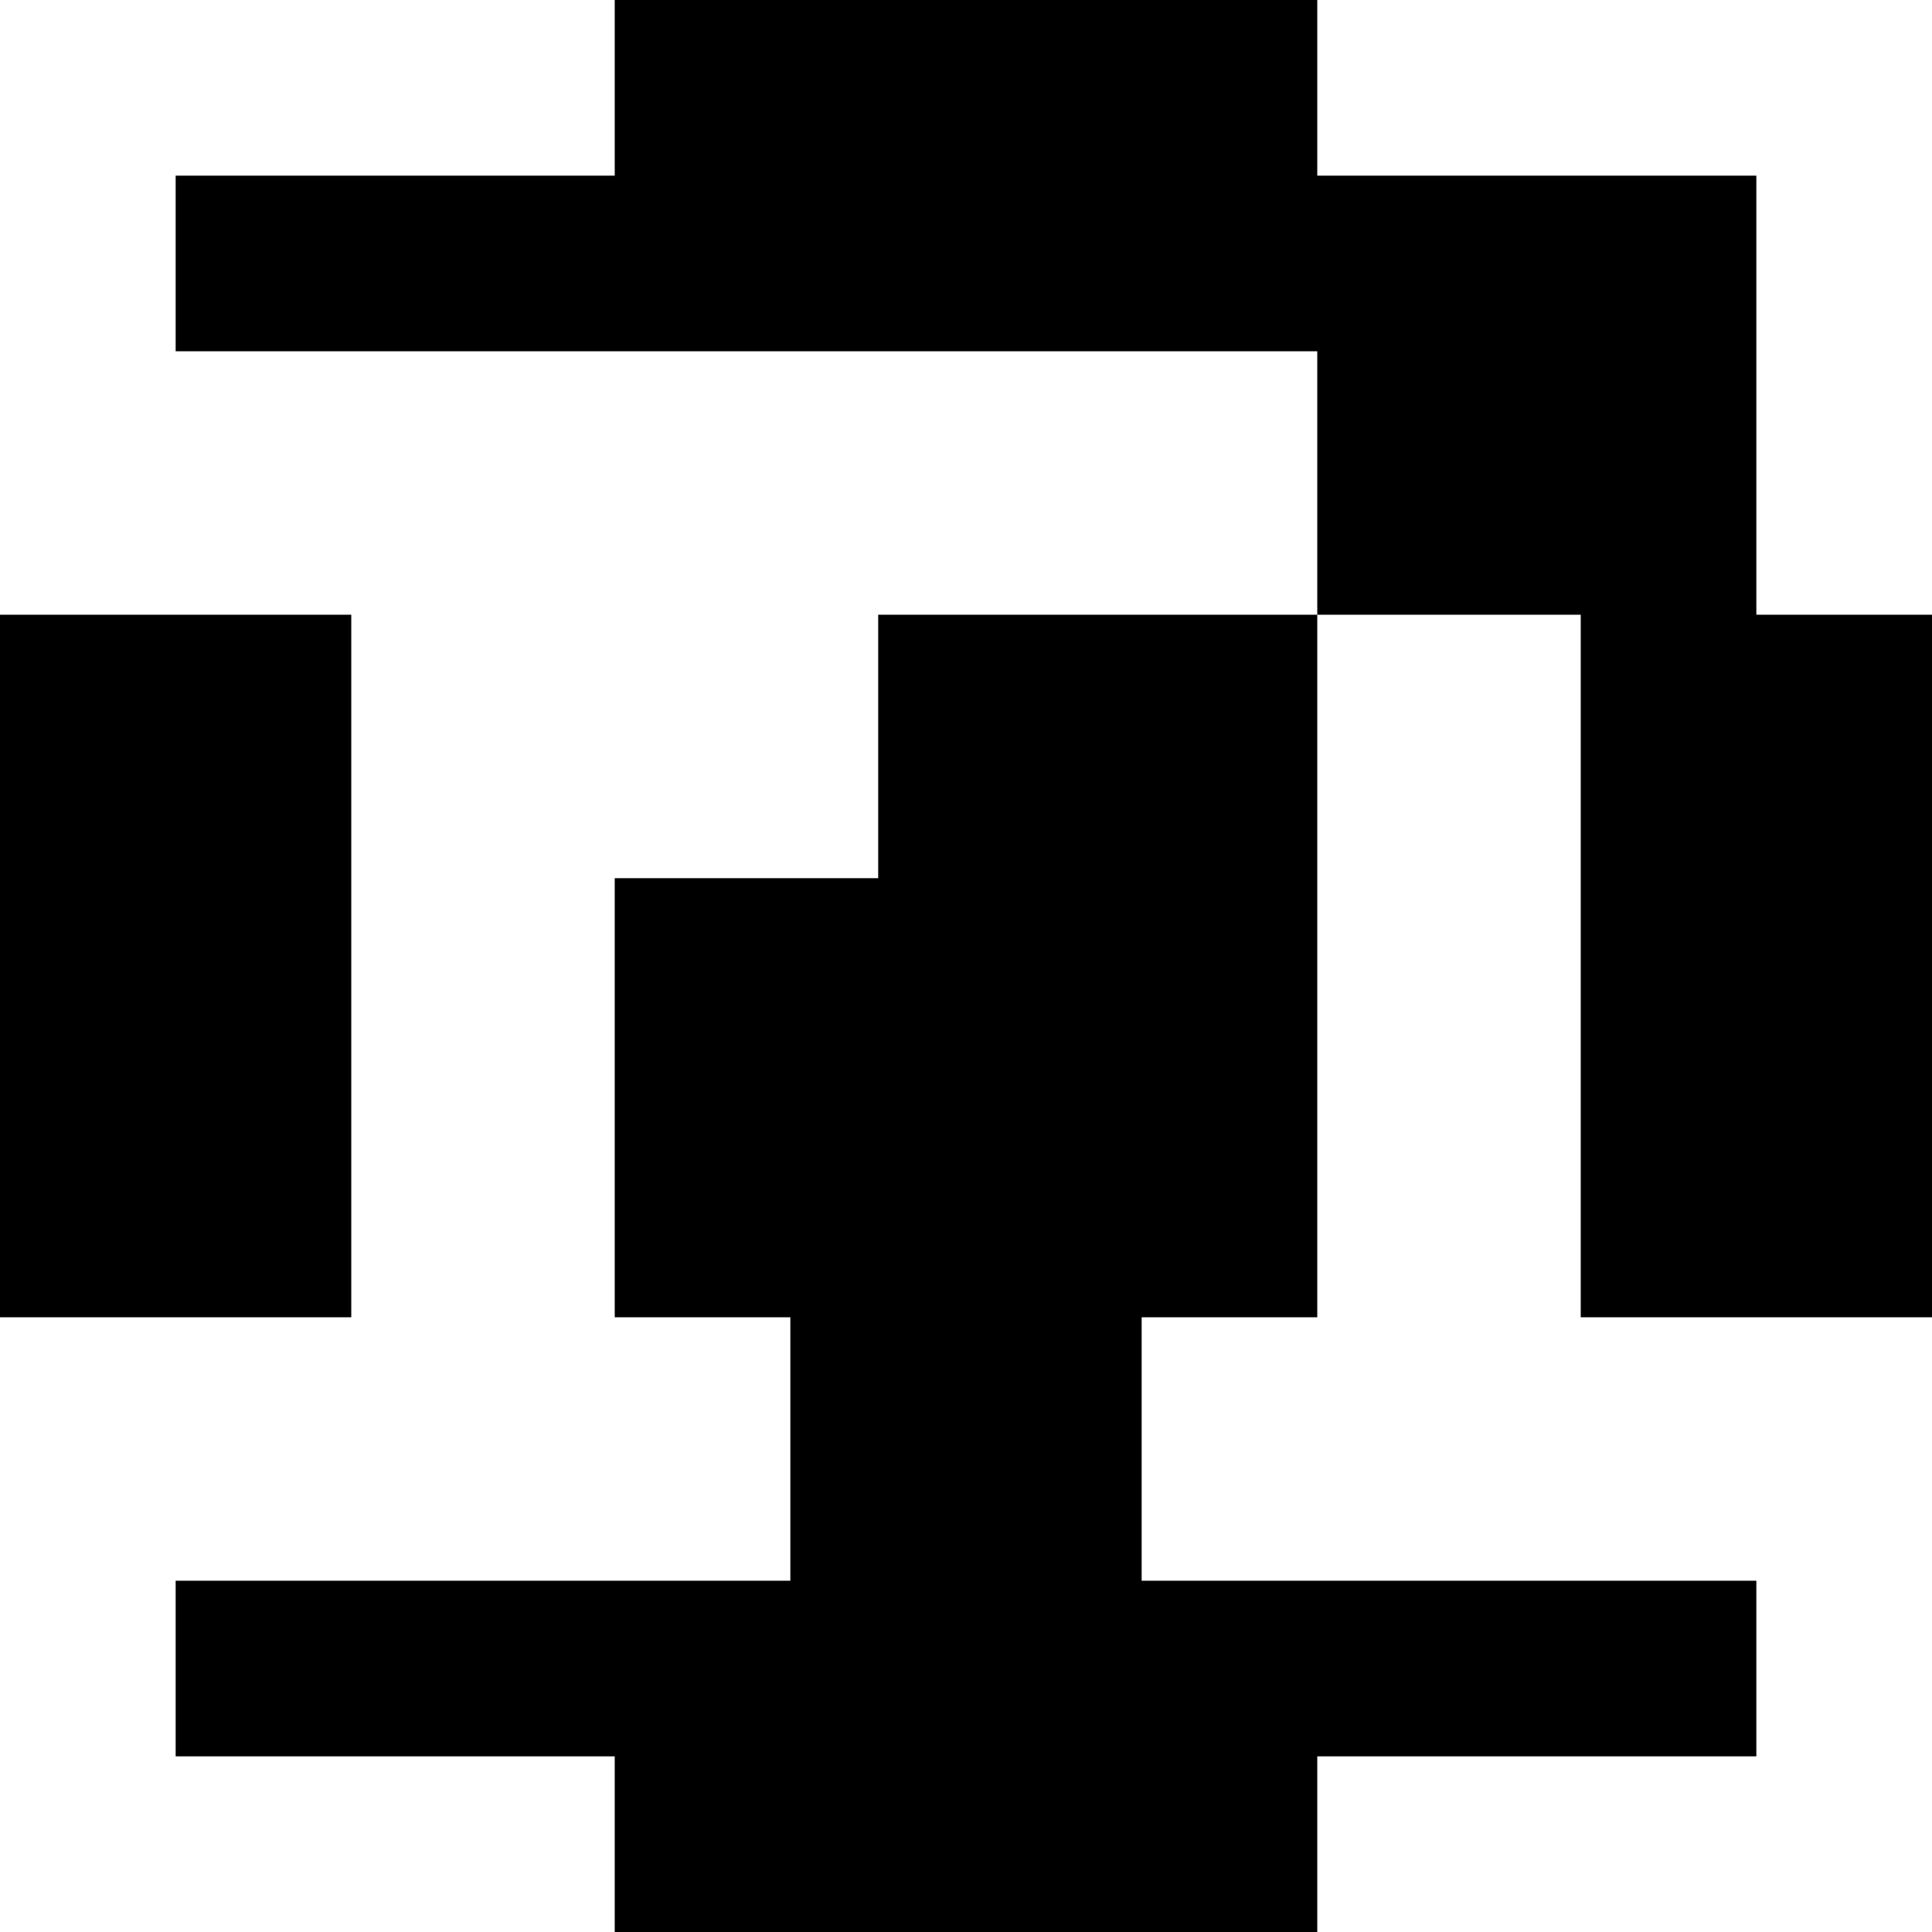 <?xml version="1.0" encoding="UTF-8"?>
<svg xmlns="http://www.w3.org/2000/svg" id="uuid-3be2a179-015a-417e-b12d-cfca584f5763" viewBox="0 0 512 512">
  <defs>
    <style>.uuid-bd2192ee-0a98-4190-8ad3-55e61e7a6bbe{stroke-width:0px;}</style>
  </defs>
  <polygon class="uuid-bd2192ee-0a98-4190-8ad3-55e61e7a6bbe" points="69.82 349.09 93.09 349.09 93.09 325.82 93.09 302.55 93.09 279.28 93.09 256 93.09 232.73 93.09 209.45 93.09 186.18 93.09 162.91 69.82 162.91 46.55 162.91 23.27 162.91 0 162.91 0 186.18 0 209.45 0 232.73 0 256 0 279.28 0 302.55 0 325.82 0 349.09 23.27 349.09 46.55 349.09 69.82 349.09"></polygon>
  <polygon class="uuid-bd2192ee-0a98-4190-8ad3-55e61e7a6bbe" points="488.73 162.91 465.45 162.91 465.45 139.64 465.45 116.36 465.45 93.09 465.45 69.82 465.45 46.55 442.18 46.55 418.91 46.55 395.64 46.55 372.36 46.55 349.09 46.55 349.09 23.27 349.09 0 325.82 0 302.55 0 279.28 0 256 0 232.73 0 209.45 0 186.18 0 162.91 0 162.91 23.27 162.91 46.55 139.64 46.55 116.36 46.55 93.09 46.55 69.82 46.55 46.55 46.55 46.55 69.82 46.55 93.09 69.82 93.09 93.09 93.09 116.36 93.09 139.64 93.09 162.91 93.09 186.18 93.09 209.45 93.09 232.73 93.09 256 93.09 279.28 93.09 302.55 93.09 325.82 93.09 349.09 93.09 349.09 116.36 349.09 139.64 349.09 162.91 372.36 162.91 395.64 162.91 418.91 162.91 418.91 186.18 418.91 209.45 418.91 232.73 418.91 256 418.91 279.28 418.91 302.55 418.91 325.82 418.91 349.09 442.18 349.09 465.45 349.09 488.73 349.09 512 349.09 512 325.82 512 302.55 512 279.28 512 256 512 232.73 512 209.45 512 186.18 512 162.91 488.73 162.91"></polygon>
  <polygon class="uuid-bd2192ee-0a98-4190-8ad3-55e61e7a6bbe" points="302.55 162.91 279.28 162.91 256 162.91 232.73 162.91 232.73 186.18 232.73 209.45 232.73 232.73 209.45 232.73 186.18 232.73 162.91 232.73 162.91 256 162.91 279.28 162.91 302.55 162.91 325.82 162.91 349.09 186.18 349.09 209.45 349.09 209.45 372.36 209.45 395.64 209.45 418.91 186.18 418.91 162.91 418.91 139.64 418.91 116.36 418.91 93.09 418.91 69.82 418.91 46.55 418.91 46.55 442.18 46.55 465.45 69.82 465.45 93.09 465.45 116.36 465.45 139.64 465.45 162.91 465.45 162.91 488.73 162.91 512 186.18 512 209.45 512 232.73 512 256 512 279.28 512 302.55 512 325.82 512 349.09 512 349.09 488.73 349.09 465.45 372.36 465.45 395.64 465.45 418.91 465.45 442.18 465.45 465.45 465.45 465.45 442.18 465.45 418.91 442.18 418.91 418.91 418.91 395.64 418.91 372.36 418.91 349.09 418.91 325.82 418.91 302.55 418.91 302.55 395.64 302.55 372.36 302.55 349.09 325.82 349.09 349.09 349.09 349.09 325.82 349.09 302.55 349.09 279.28 349.09 256 349.09 232.73 349.09 209.45 349.09 186.18 349.09 162.91 325.82 162.91 302.55 162.91"></polygon>
</svg>
